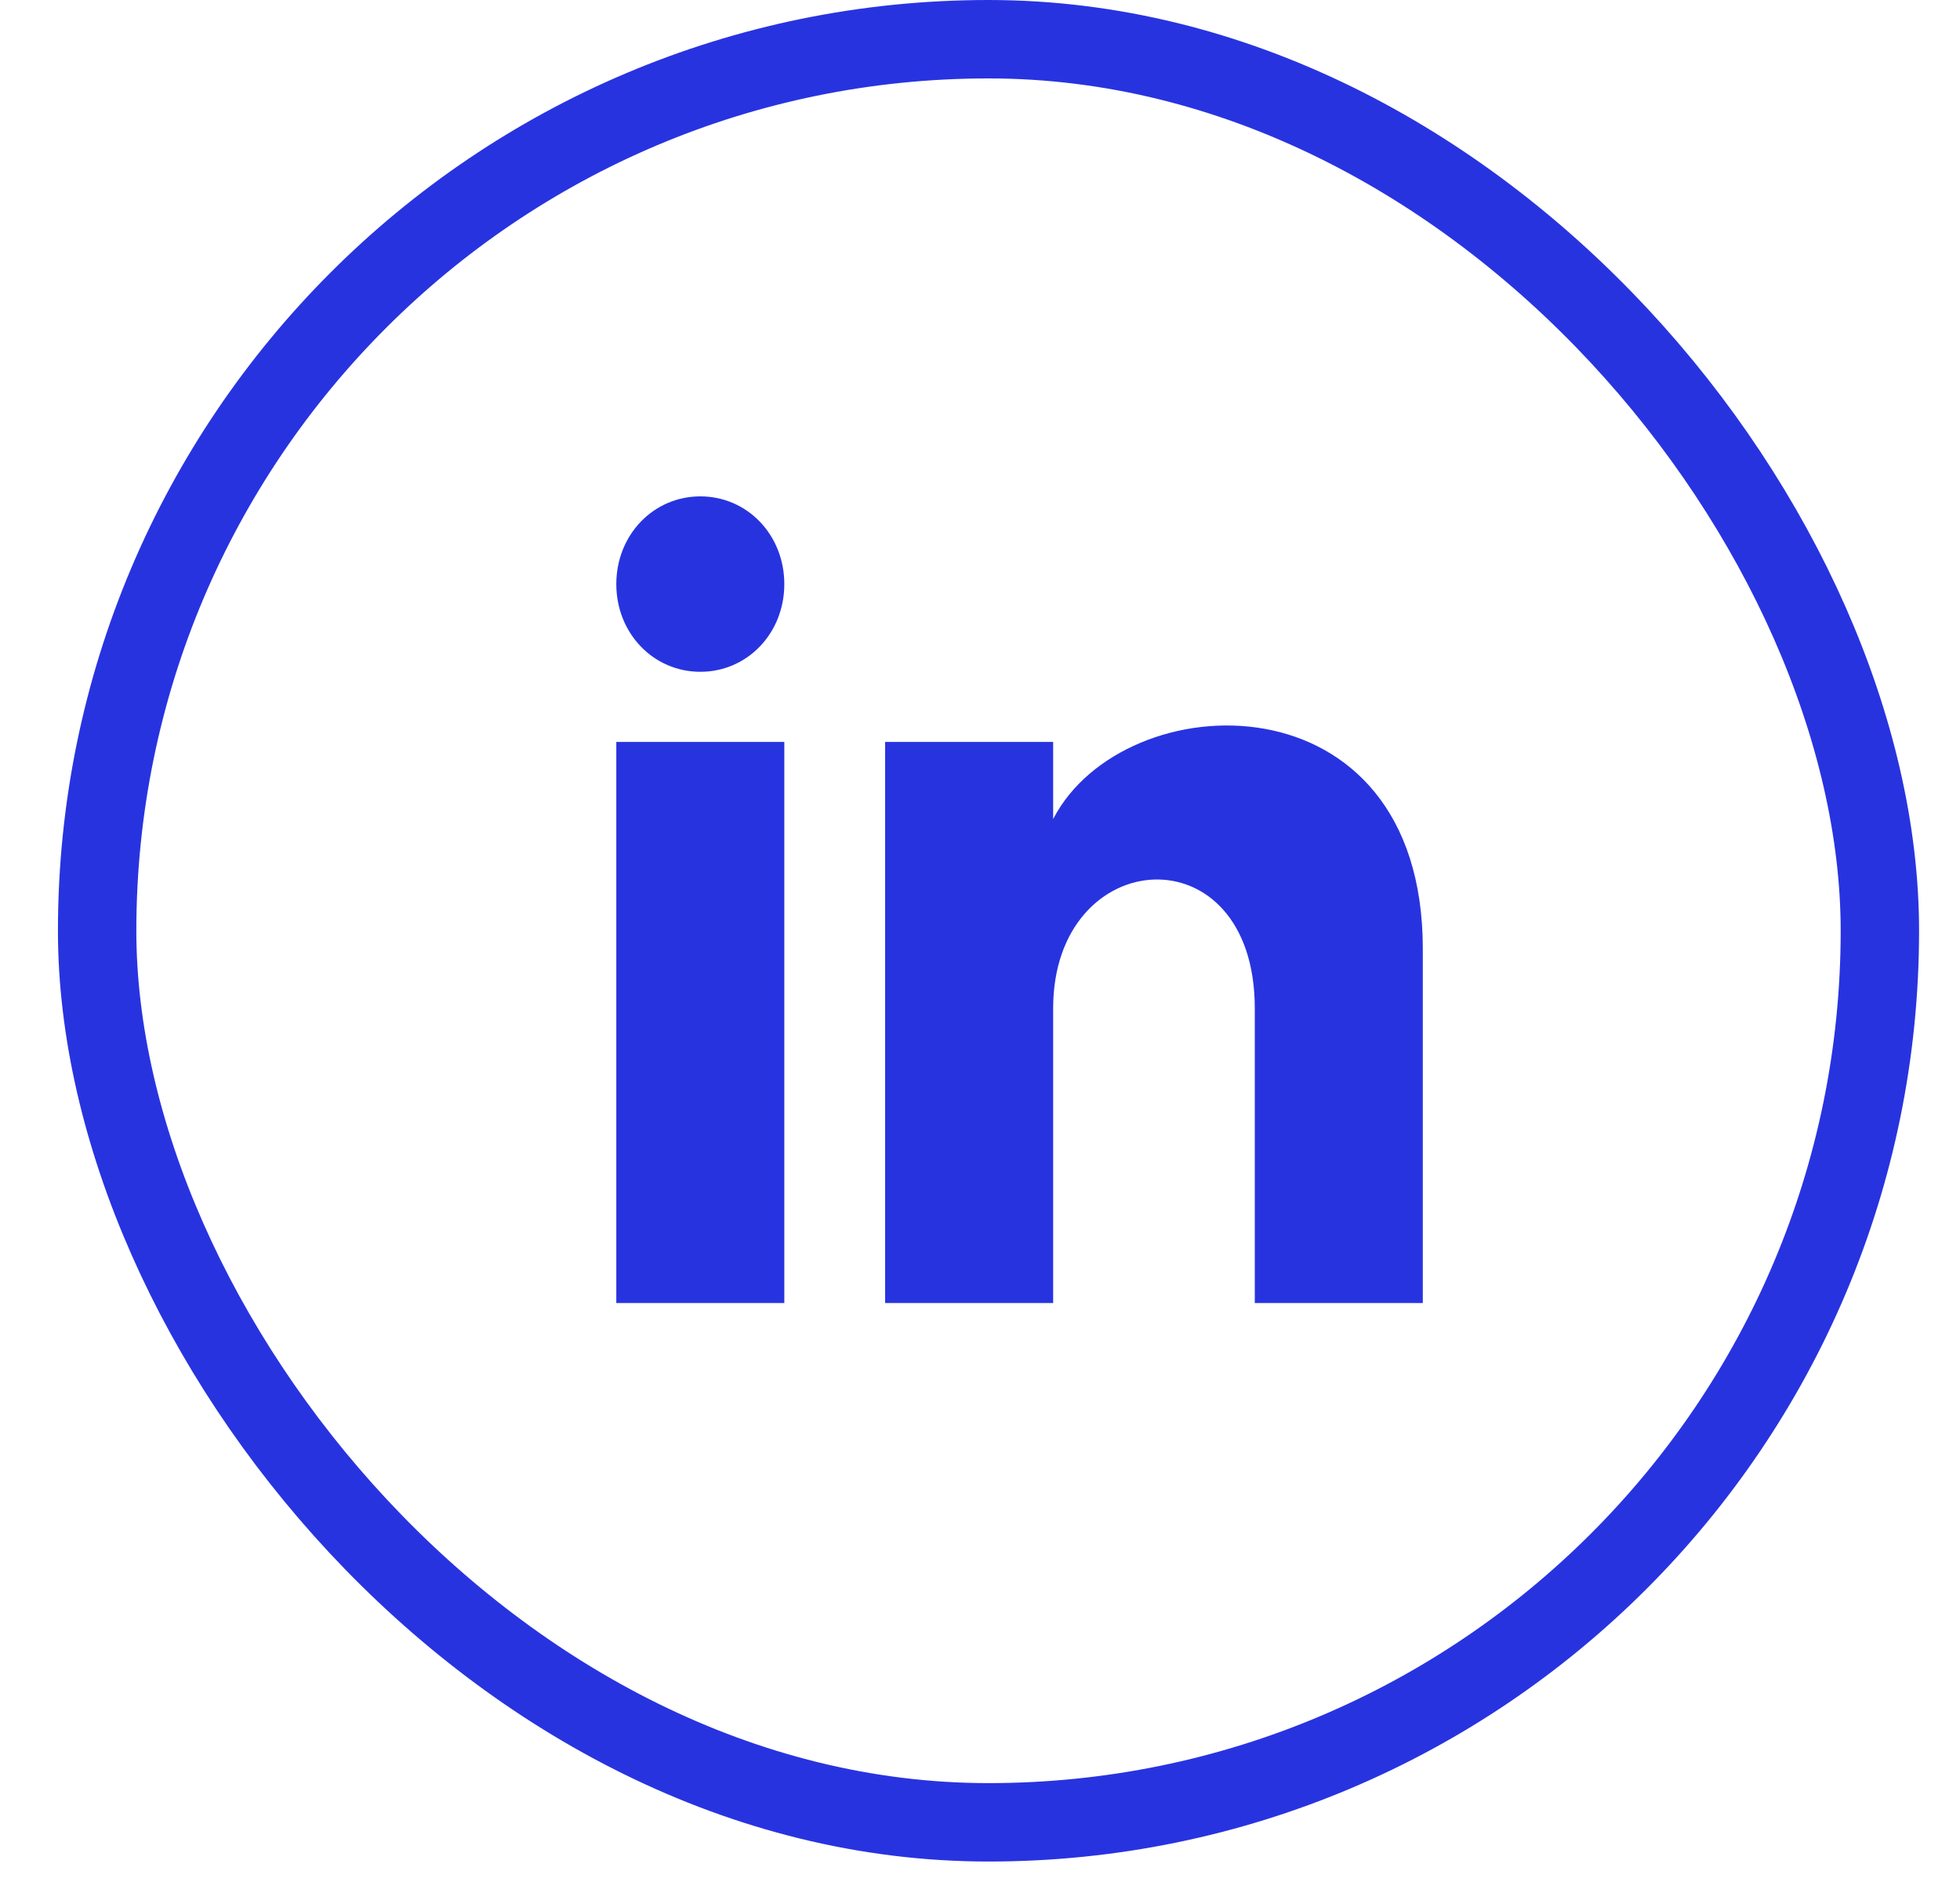 <?xml version="1.0" encoding="UTF-8"?>
<svg xmlns="http://www.w3.org/2000/svg" width="25" height="24" viewBox="0 0 25 24" fill="none">
  <rect x="1.239" y="0.5" width="22.739" height="22.739" rx="11.37" stroke="#2833E0"></rect>
  <path d="M10.004 7.449C10.004 8.075 9.533 8.567 8.933 8.567C8.333 8.567 7.861 8.075 7.861 7.449C7.861 6.822 8.333 6.33 8.933 6.33C9.533 6.33 10.004 6.822 10.004 7.449ZM10.004 9.461H7.861V16.617H10.004V9.461ZM13.433 9.461H11.29V16.617H13.433V12.86C13.433 10.758 16.005 10.579 16.005 12.86V16.617H18.148V12.1C18.148 8.567 14.334 8.701 13.433 10.445V9.461Z" fill="#2833E0"></path>
</svg>
